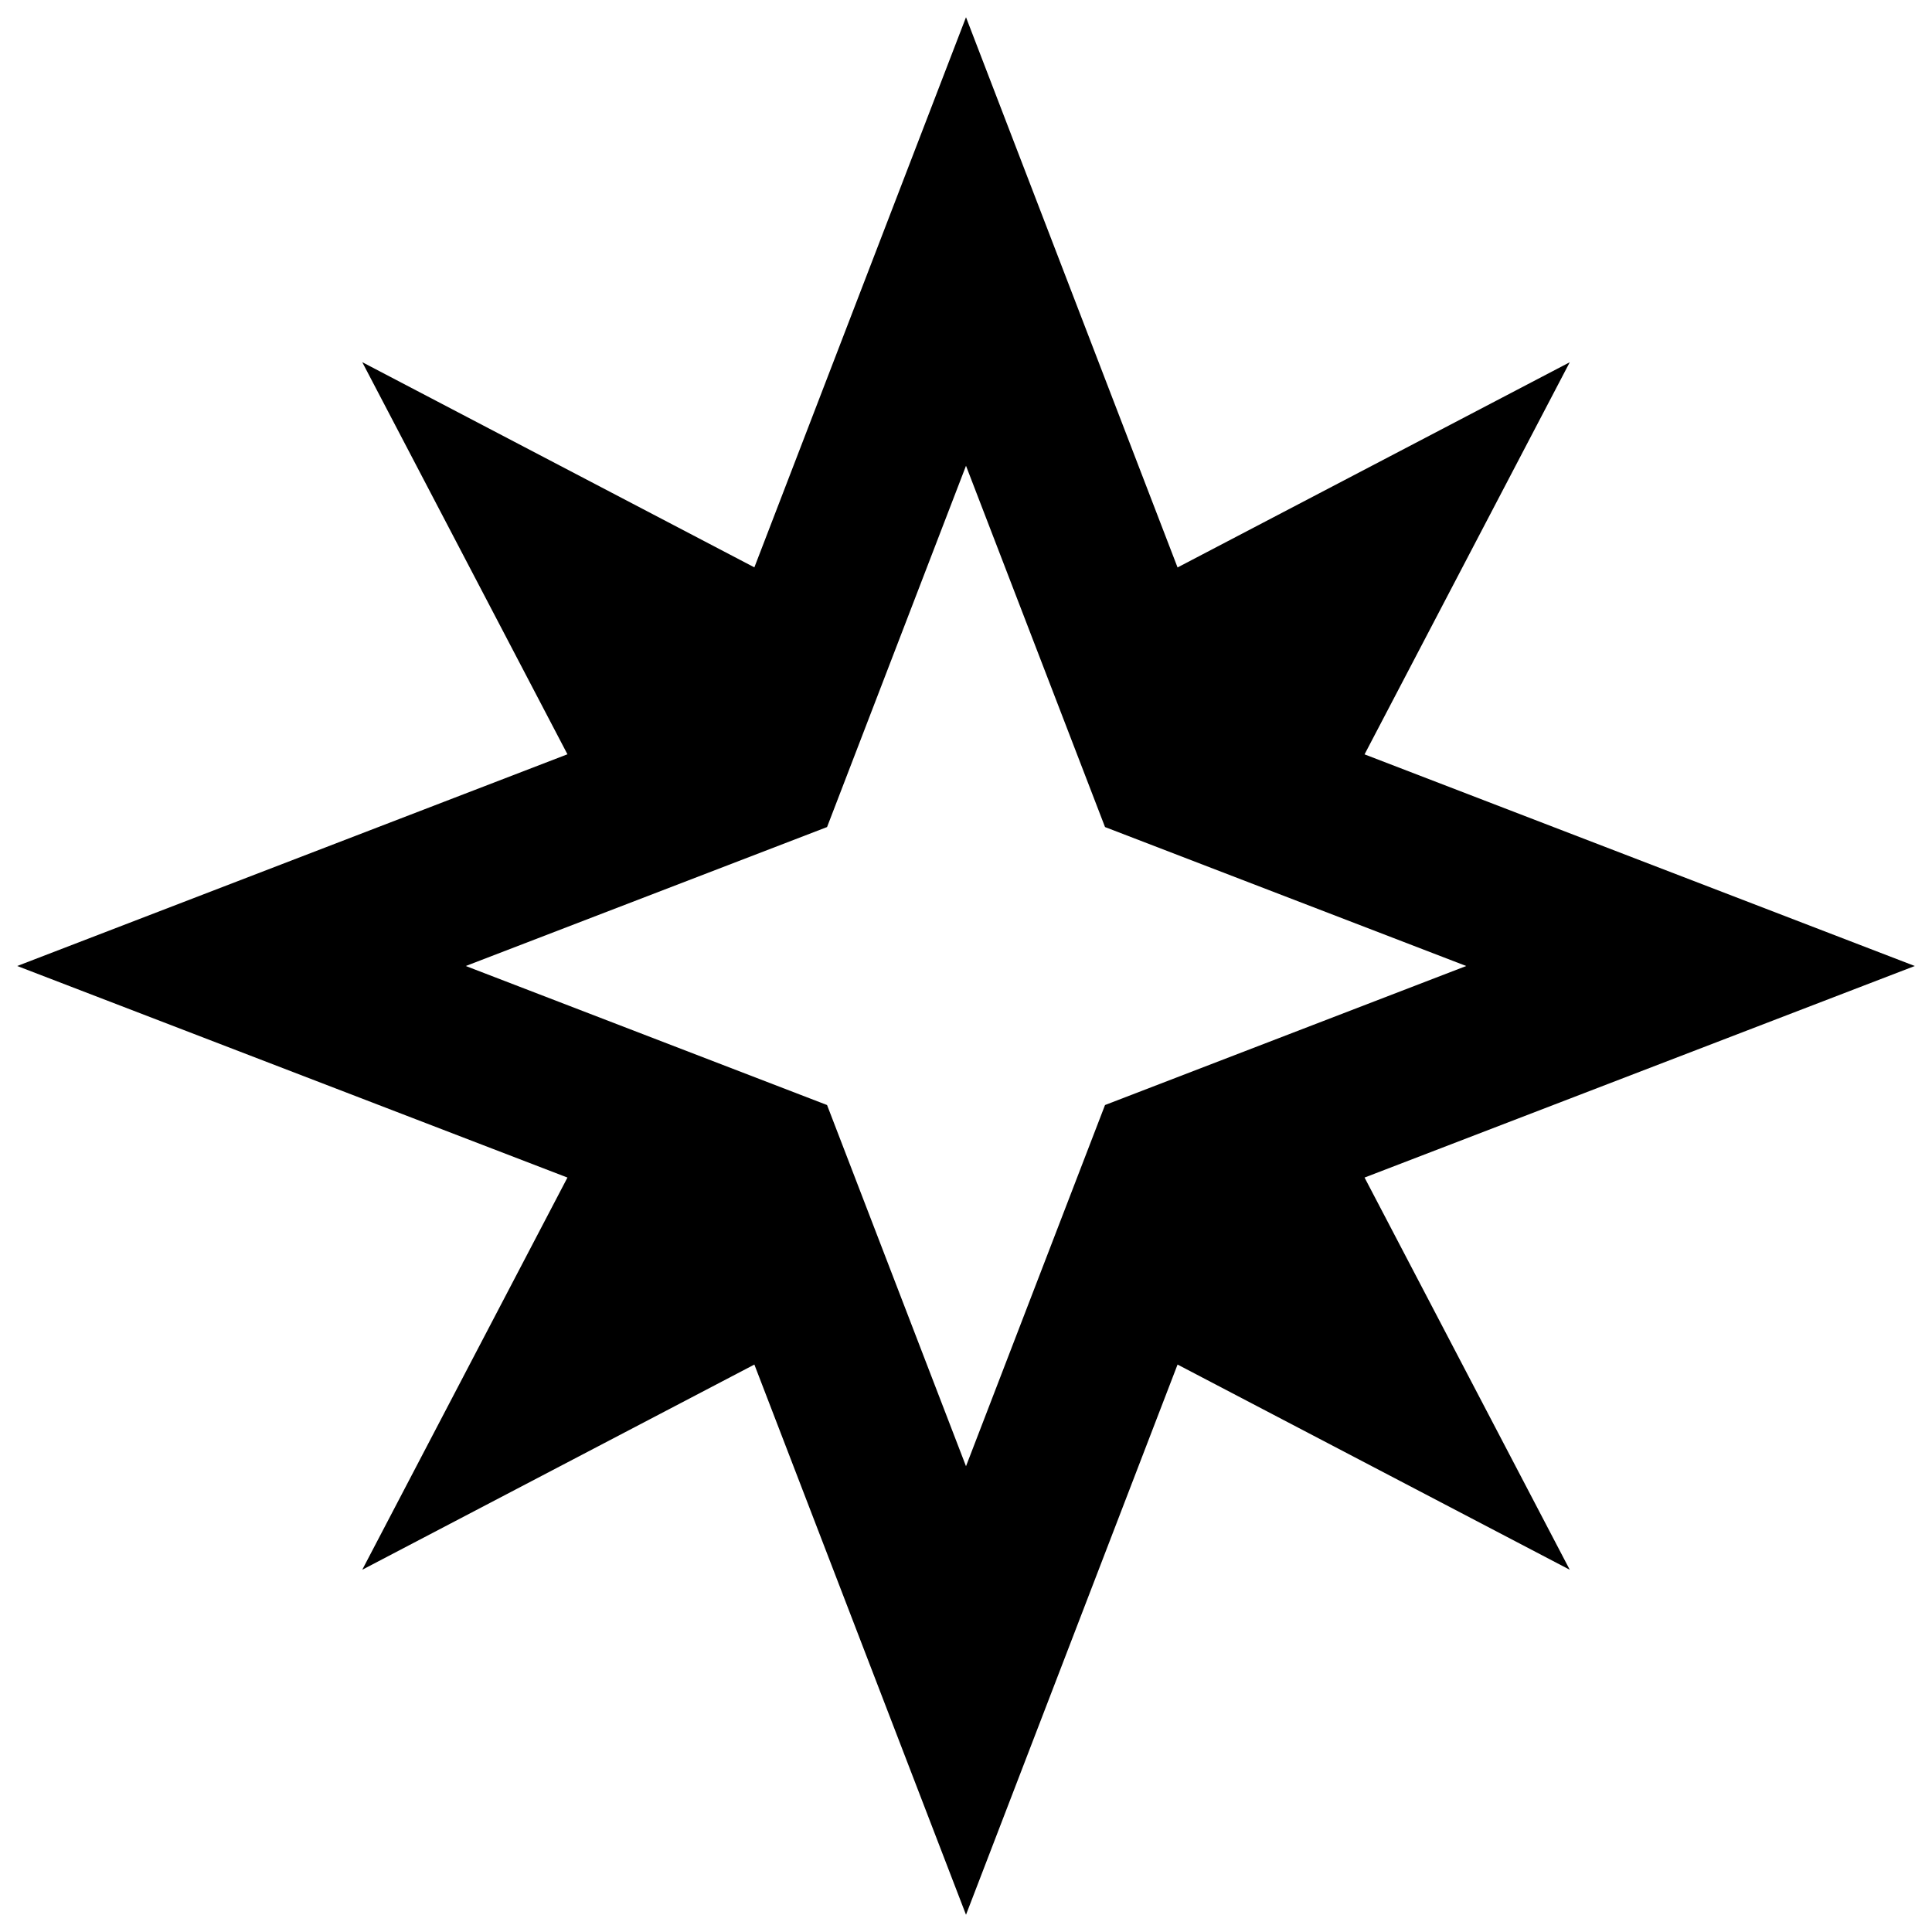<?xml version="1.0" encoding="UTF-8"?>
<svg xmlns="http://www.w3.org/2000/svg" id="Layer_1" data-name="Layer 1" viewBox="0 0 24 24">
  <path d="M16.951,14.628l6.835-2.628-6.835-2.629,2.549-4.871-4.872,2.549L12,.214l-2.629,6.834-4.871-2.549,2.549,4.871L.214,12l6.835,2.628-2.549,4.872,4.871-2.549,2.629,6.835,2.628-6.835,4.872,2.549-2.549-4.872Zm-4.951,3.586l-1.726-4.487-4.488-1.727,4.488-1.726,1.726-4.488,1.727,4.488,4.487,1.726-4.487,1.727-1.727,4.487Z"/>
</svg>
